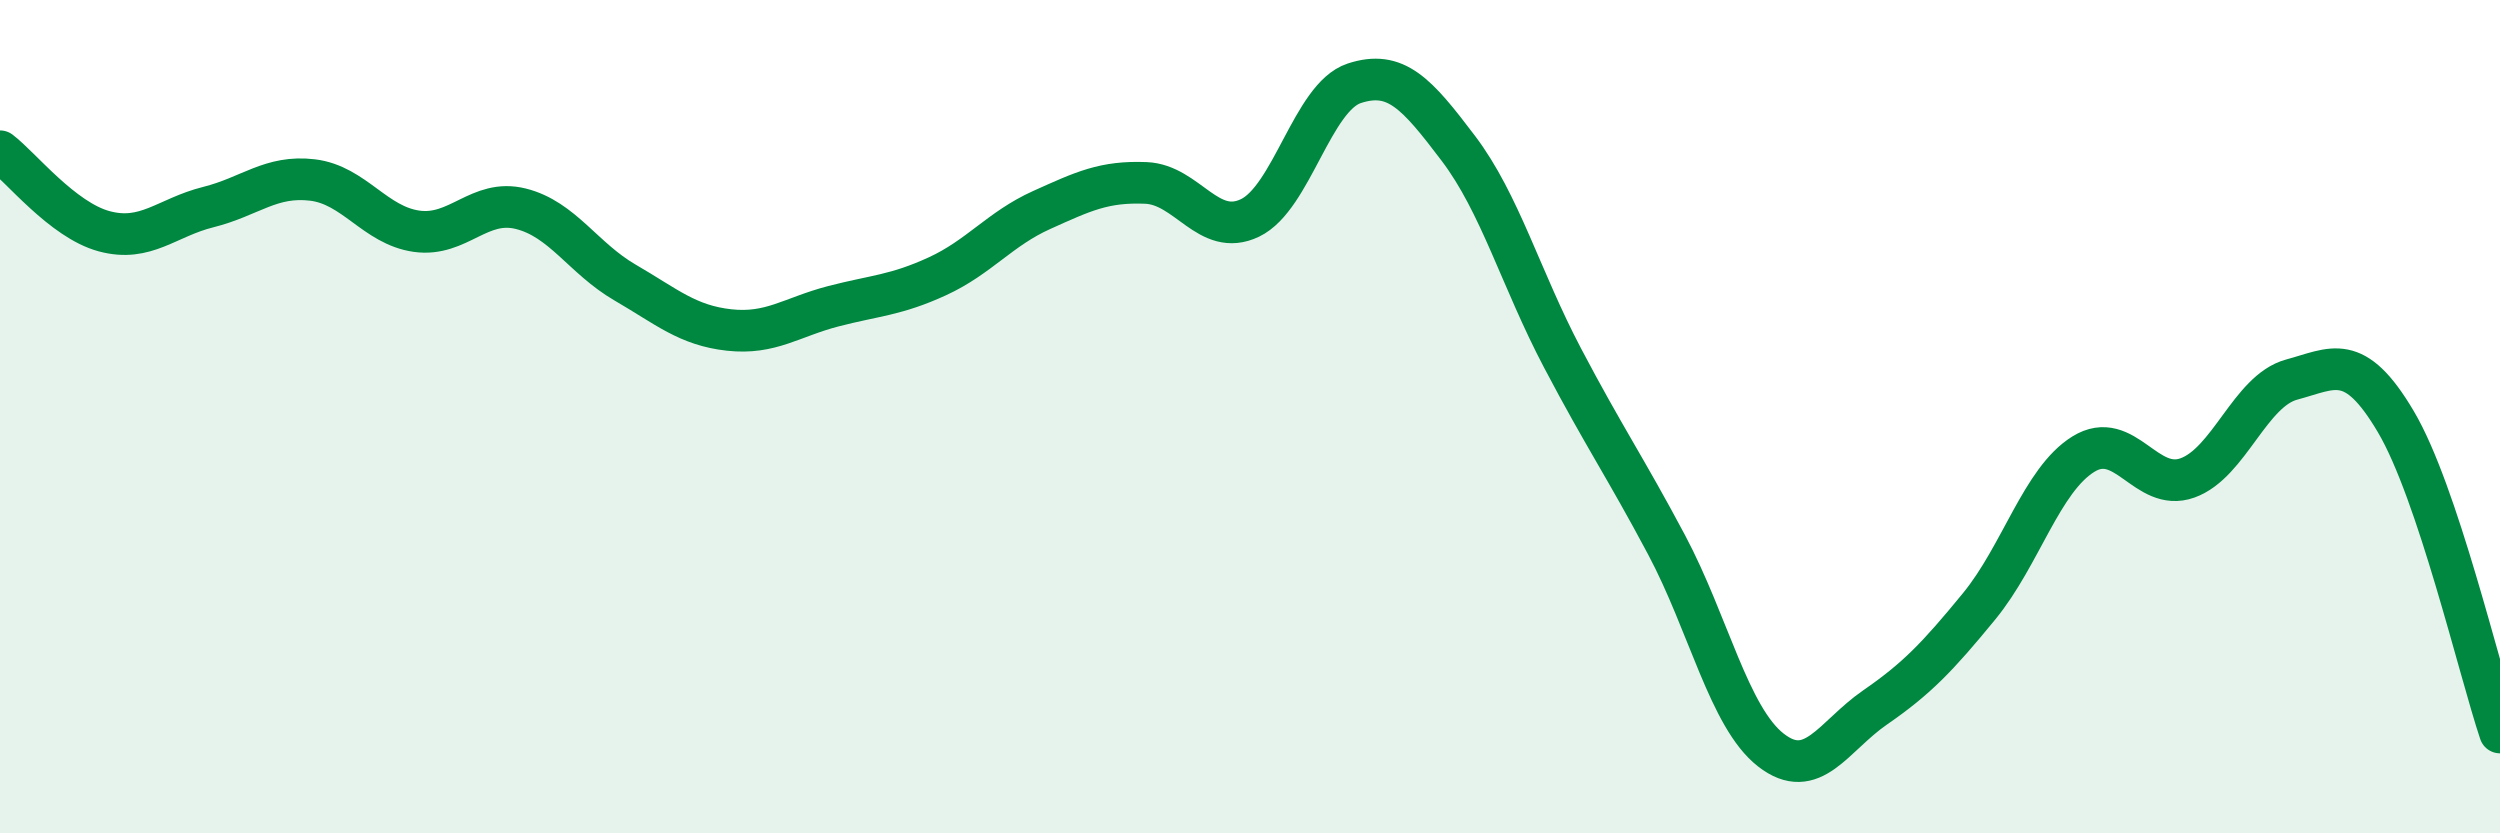 
    <svg width="60" height="20" viewBox="0 0 60 20" xmlns="http://www.w3.org/2000/svg">
      <path
        d="M 0,3.63 C 0.5,4.01 1.5,5.28 2.5,5.55 C 3.5,5.82 4,5.22 5,4.97 C 6,4.72 6.5,4.2 7.5,4.32 C 8.5,4.44 9,5.41 10,5.55 C 11,5.69 11.5,4.76 12.5,5.01 C 13.5,5.26 14,6.2 15,6.78 C 16,7.36 16.5,7.81 17.5,7.92 C 18.5,8.03 19,7.61 20,7.35 C 21,7.09 21.5,7.09 22.5,6.63 C 23.5,6.17 24,5.49 25,5.04 C 26,4.59 26.5,4.35 27.5,4.39 C 28.5,4.43 29,5.71 30,5.23 C 31,4.75 31.5,2.33 32.5,2 C 33.5,1.67 34,2.24 35,3.56 C 36,4.88 36.5,6.69 37.5,8.59 C 38.5,10.49 39,11.2 40,13.08 C 41,14.96 41.5,17.22 42.5,18 C 43.5,18.78 44,17.67 45,16.98 C 46,16.29 46.5,15.77 47.5,14.55 C 48.5,13.33 49,11.52 50,10.9 C 51,10.28 51.5,11.83 52.5,11.47 C 53.5,11.11 54,9.38 55,9.11 C 56,8.84 56.5,8.43 57.5,10.12 C 58.5,11.81 59.5,16.09 60,17.58L60 20L0 20Z"
        fill="#008740"
        opacity="0.1"
        stroke-linecap="round"
        stroke-linejoin="round"
      />
      <path
        d="M 0,3.63 C 0.5,4.01 1.5,5.28 2.5,5.55 C 3.5,5.82 4,5.22 5,4.97 C 6,4.72 6.5,4.2 7.5,4.32 C 8.5,4.44 9,5.41 10,5.55 C 11,5.69 11.5,4.76 12.5,5.01 C 13.5,5.26 14,6.2 15,6.78 C 16,7.36 16.5,7.81 17.5,7.92 C 18.5,8.03 19,7.61 20,7.35 C 21,7.09 21.5,7.09 22.5,6.63 C 23.5,6.17 24,5.49 25,5.04 C 26,4.59 26.5,4.35 27.5,4.39 C 28.5,4.43 29,5.71 30,5.23 C 31,4.75 31.5,2.33 32.5,2 C 33.5,1.67 34,2.24 35,3.56 C 36,4.88 36.5,6.69 37.5,8.59 C 38.5,10.49 39,11.2 40,13.08 C 41,14.96 41.5,17.22 42.5,18 C 43.5,18.78 44,17.67 45,16.98 C 46,16.29 46.5,15.77 47.5,14.55 C 48.5,13.33 49,11.52 50,10.9 C 51,10.28 51.5,11.83 52.5,11.47 C 53.5,11.11 54,9.38 55,9.11 C 56,8.84 56.5,8.43 57.5,10.12 C 58.5,11.81 59.5,16.09 60,17.58"
        stroke="#008740"
        stroke-width="1"
        fill="none"
        stroke-linecap="round"
        stroke-linejoin="round"
      />
    </svg>
  